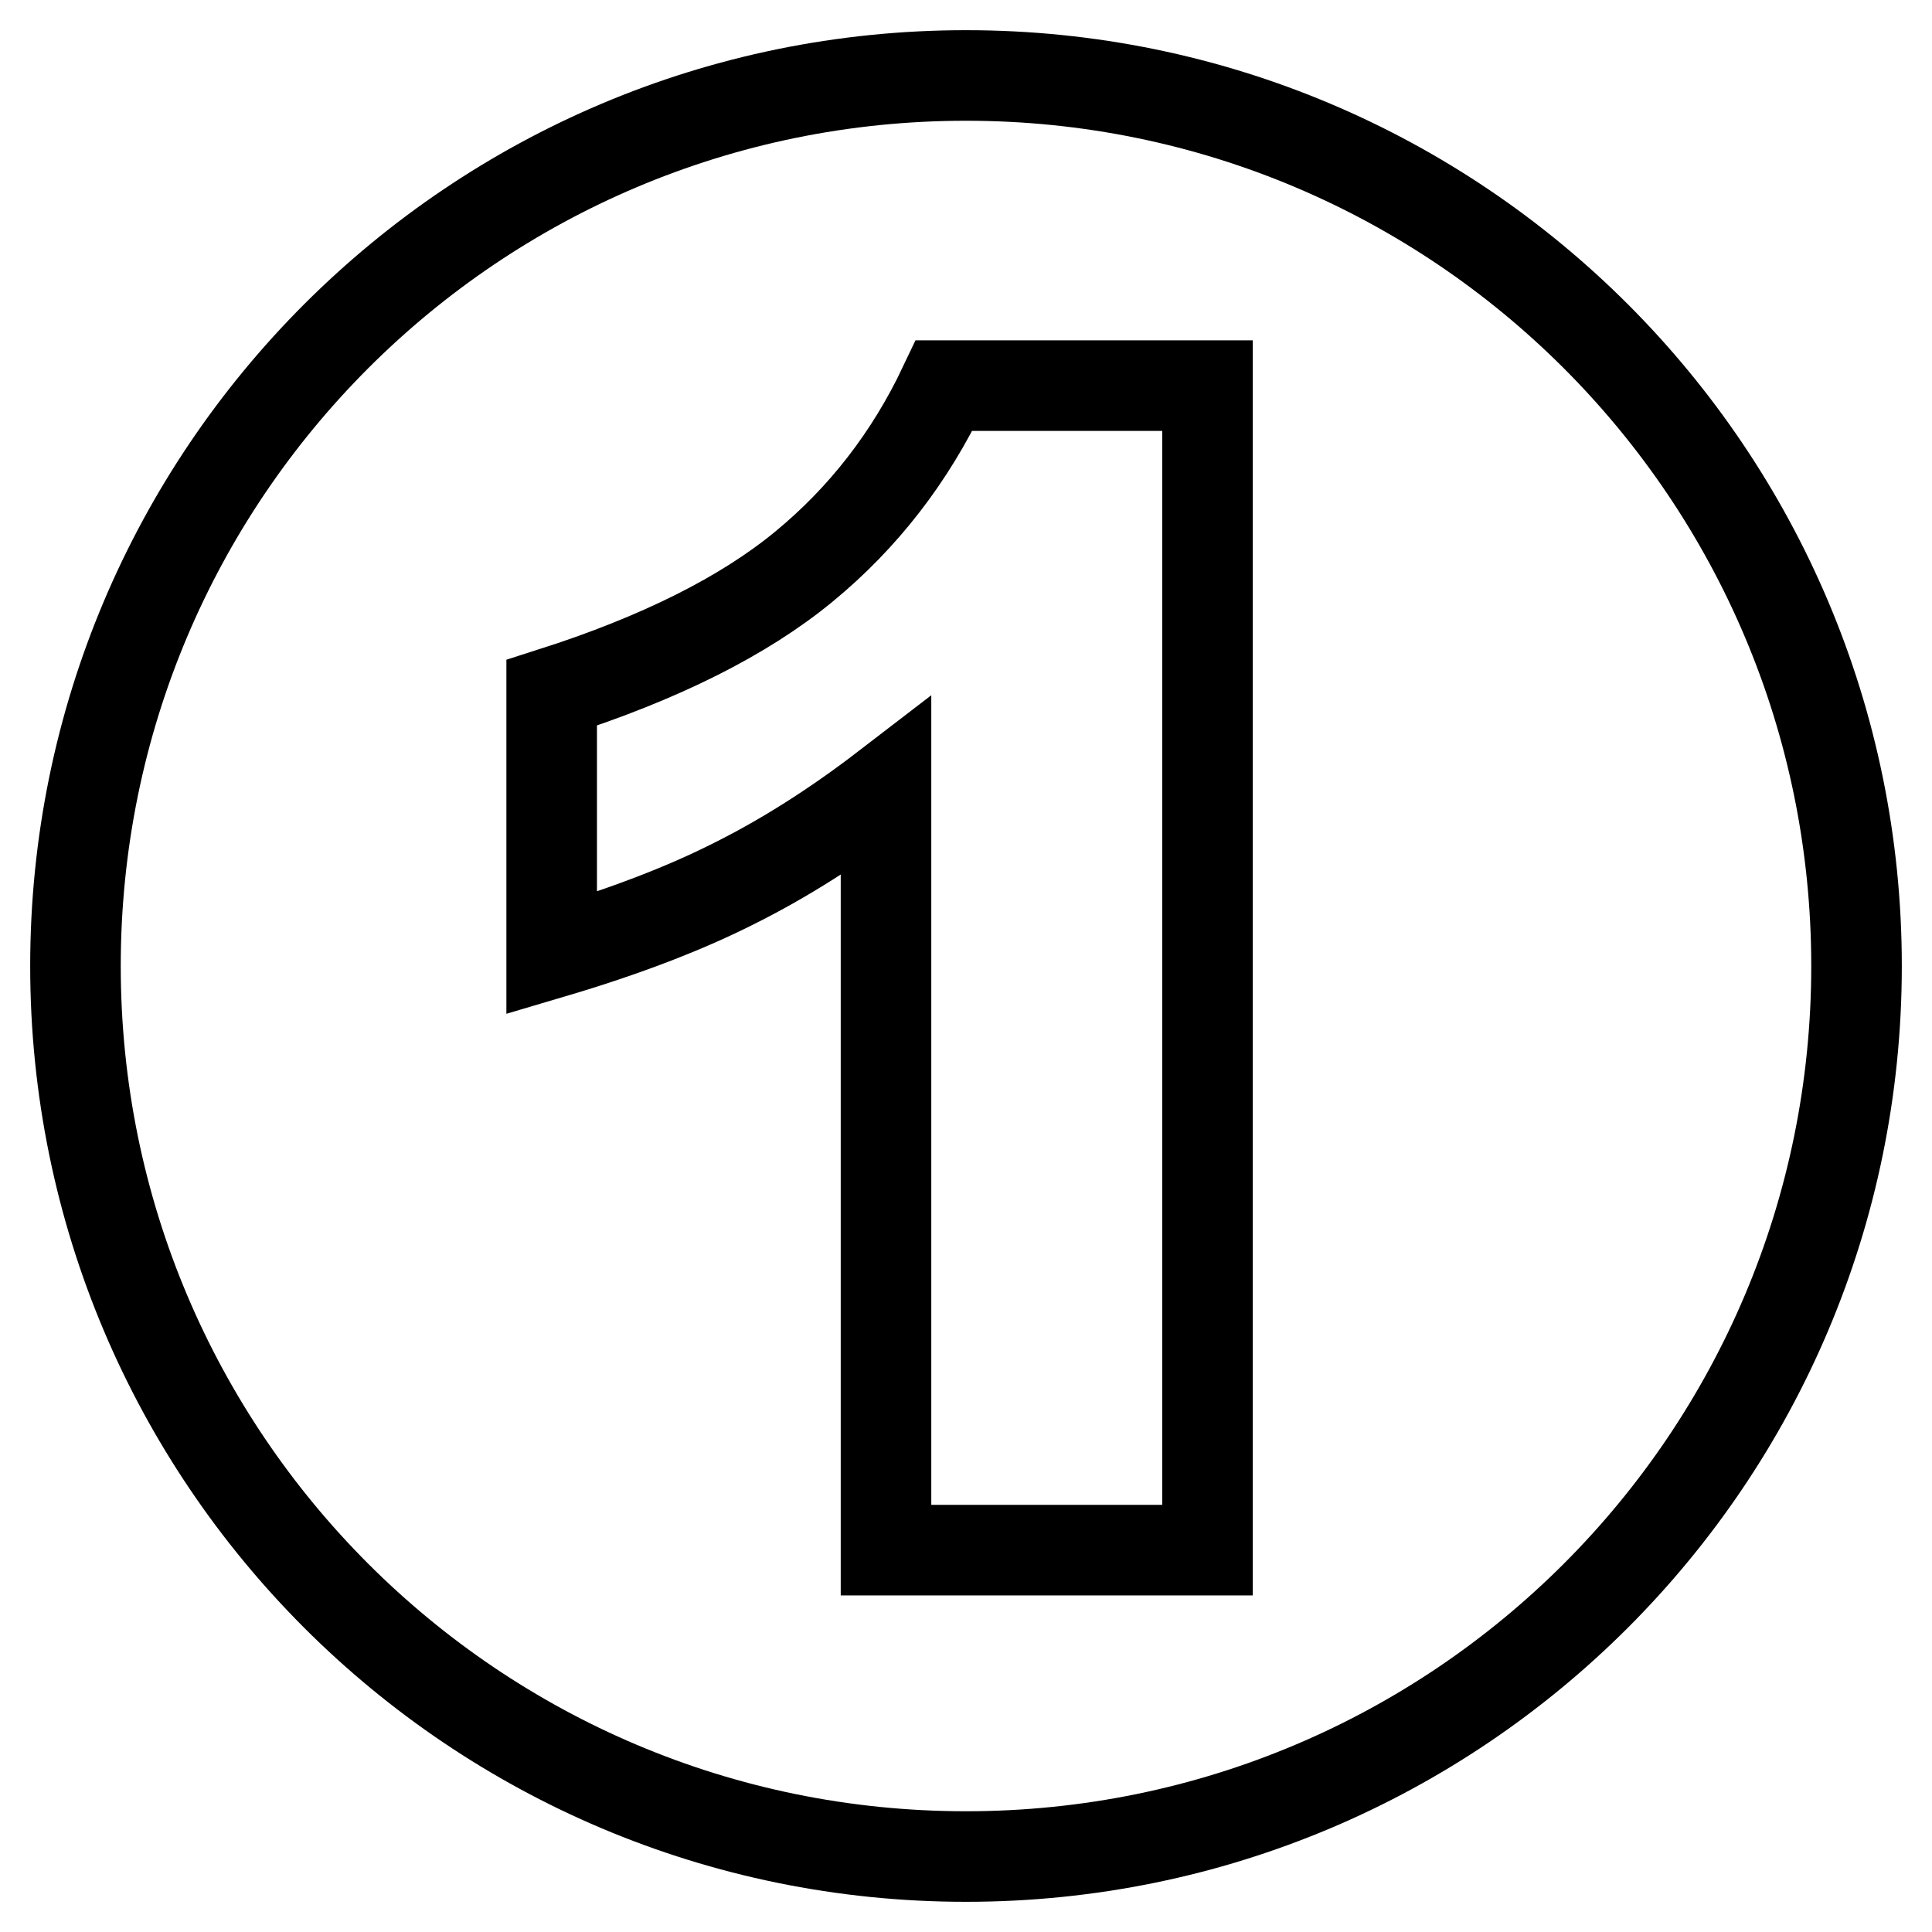 <?xml version="1.0" encoding="utf-8"?>
<!-- Svg Vector Icons : http://www.onlinewebfonts.com/icon -->
<!DOCTYPE svg PUBLIC "-//W3C//DTD SVG 1.1//EN" "http://www.w3.org/Graphics/SVG/1.1/DTD/svg11.dtd">
<svg version="1.1" xmlns="http://www.w3.org/2000/svg" xmlns:xlink="http://www.w3.org/1999/xlink" x="0px" y="0px" viewBox="0 0 256 256" enable-background="new 0 0 256 256" xml:space="preserve">
<g><g><path stroke-width="12" fill-opacity="0" stroke="#000000"  d="M128,10C62.8,10,10,62.8,10,128c0,65.2,52.8,118,118,118c65.2,0,118-52.8,118-118C246,62.8,193.2,10,128,10z M160,205.4h-42.6V104.3c-6.9,5.3-13.6,9.5-20,12.7c-6.5,3.3-14.5,6.4-24.3,9.3V91.8c14.4-4.6,25.5-10.2,33.4-16.7c7.9-6.5,14.1-14.5,18.6-24H160V205.4L160,205.4z"/></g></g>
</svg>